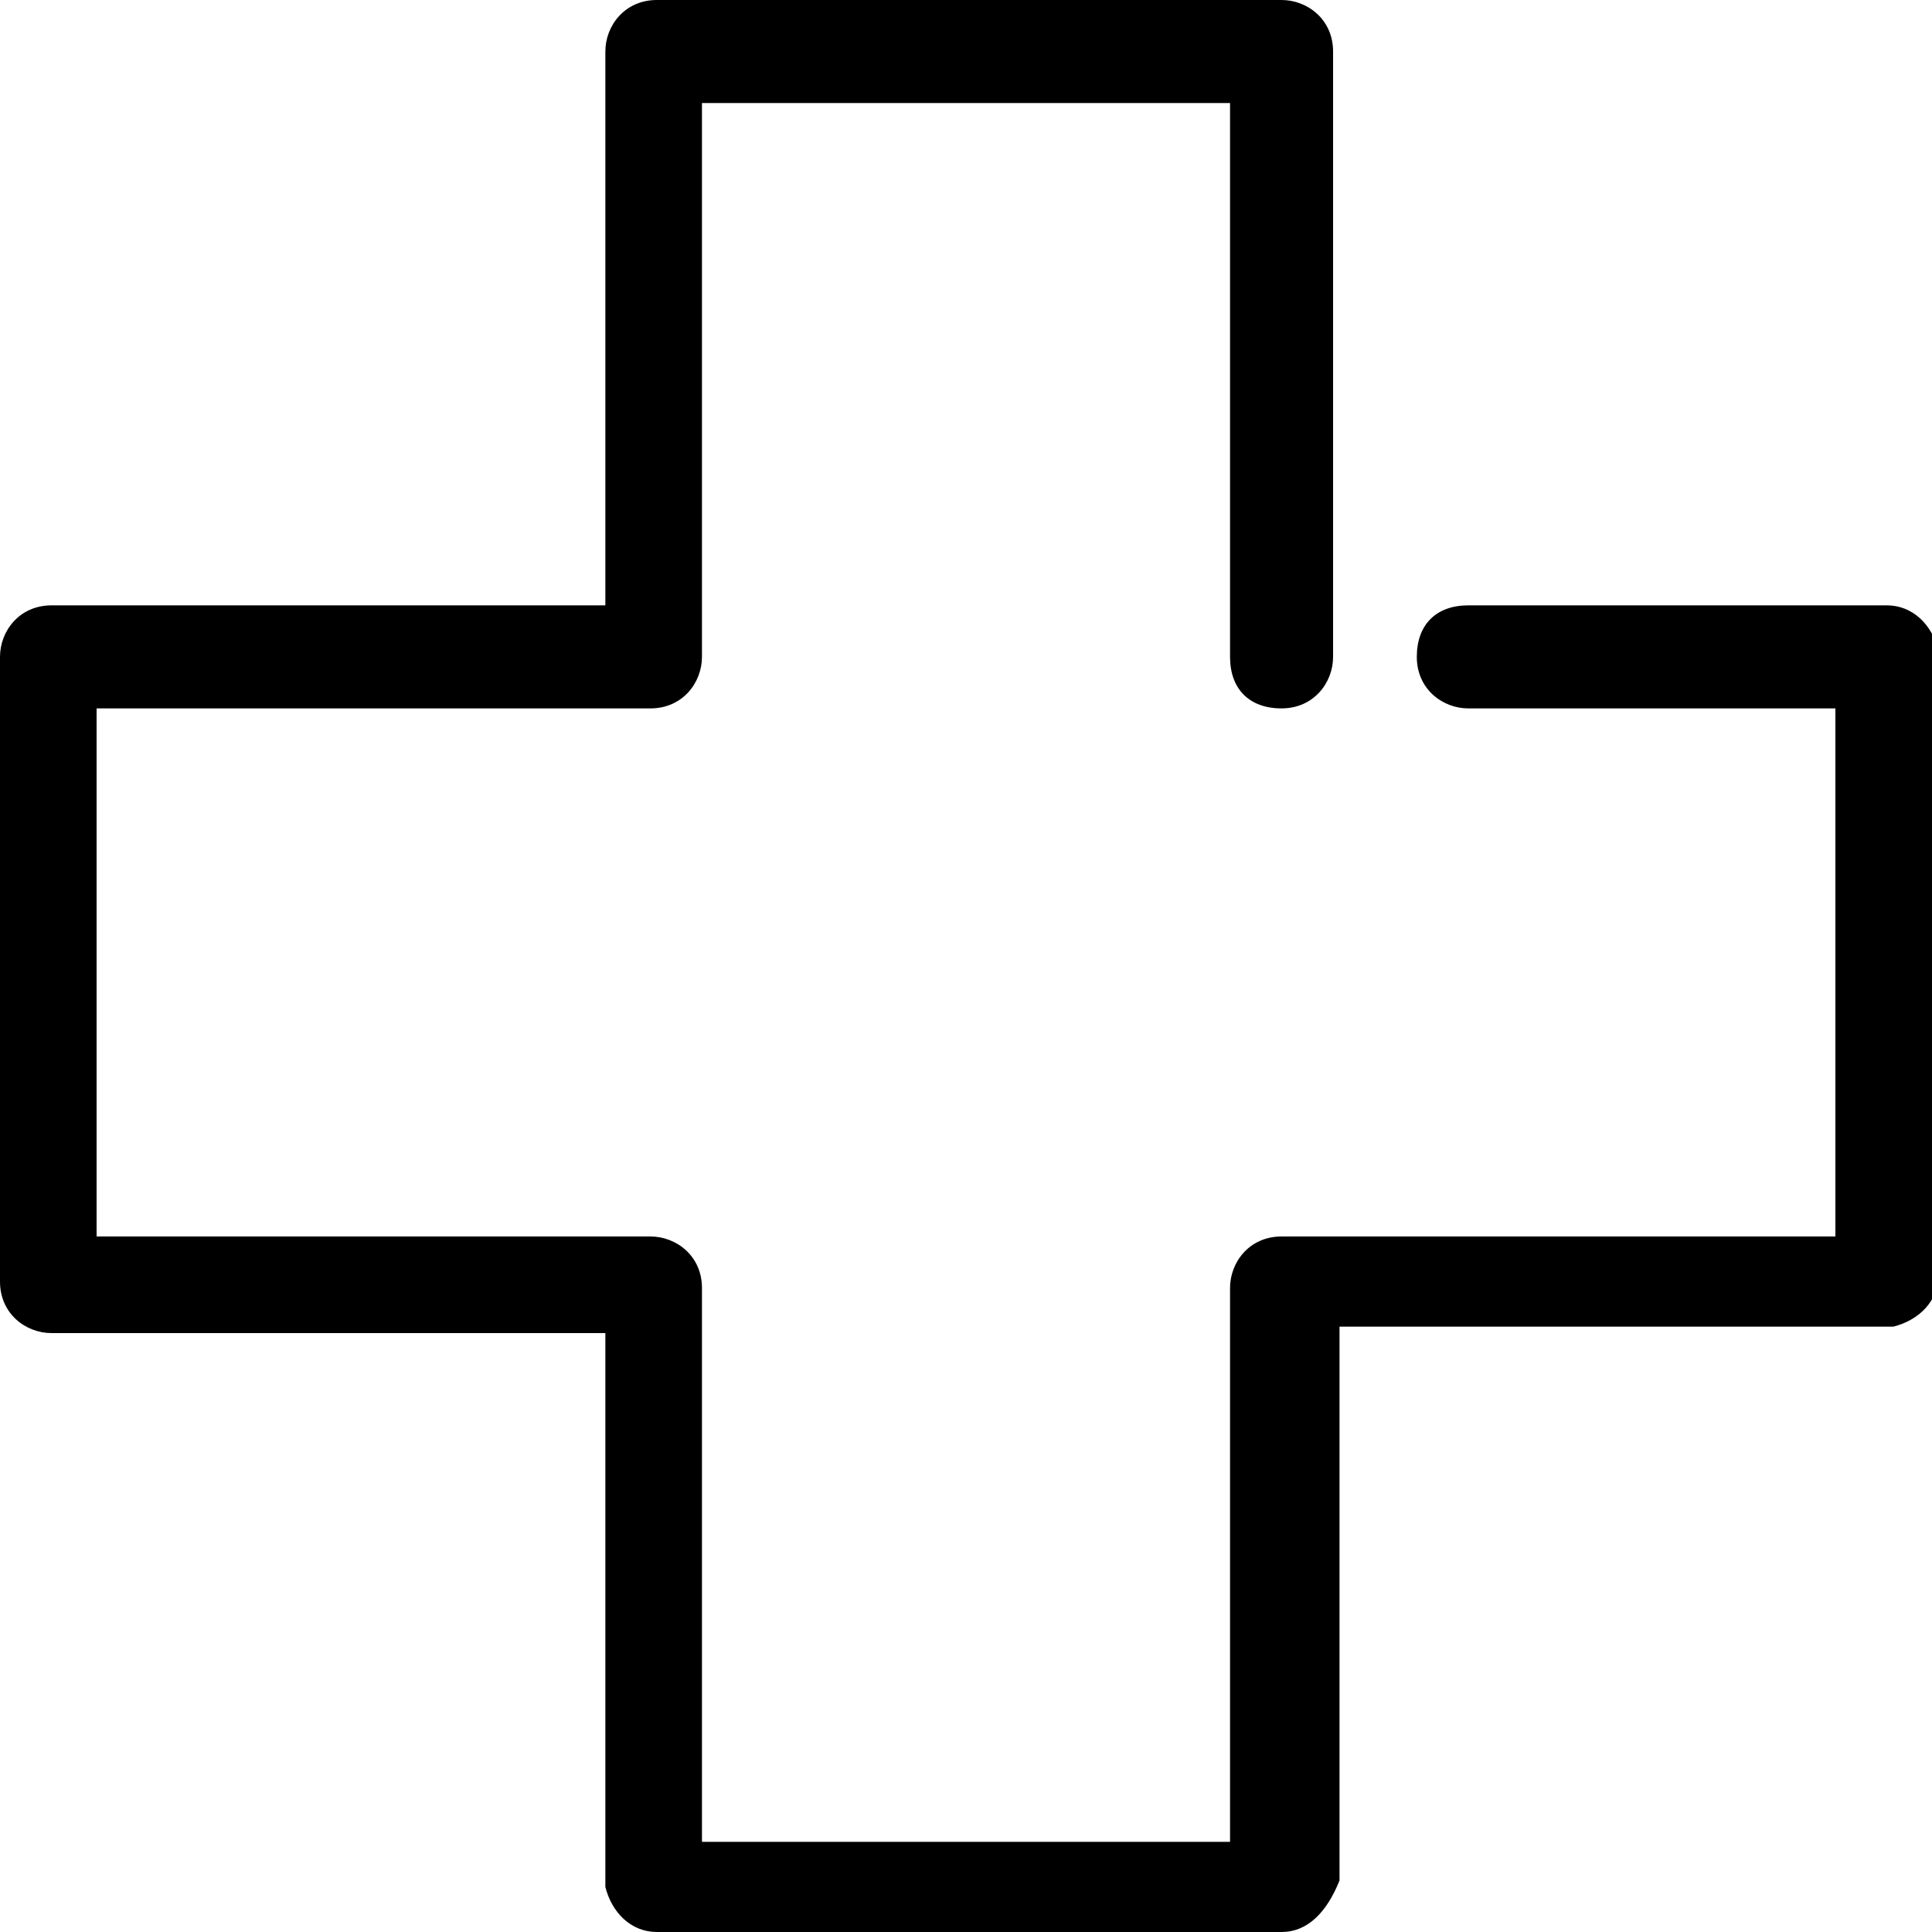 <?xml version="1.0" encoding="utf-8"?>
<!-- Generator: Adobe Illustrator 26.2.1, SVG Export Plug-In . SVG Version: 6.00 Build 0)  -->
<svg version="1.1" id="レイヤー_1" xmlns="http://www.w3.org/2000/svg" xmlns:xlink="http://www.w3.org/1999/xlink" x="0px"
	 y="0px" viewBox="0 0 30 30" style="enable-background:new 0 0 30 30;" xml:space="preserve">
<style type="text/css">
	.st0{fill:none;}
</style>
<rect id="長方形_1217" class="st0" width="30" height="30"/>
<g id="アイコン医療" transform="translate(810 236)">
	<g id="icon_data">
		<path id="パス_4" d="M-790.1-206h-9.7c-0.4,0-0.7-0.3-0.8-0.7c0,0,0,0,0,0v-8.6h-8.6c-0.4,0-0.8-0.3-0.8-0.8v-9.7
			c0-0.4,0.3-0.8,0.8-0.8h8.6v-8.6c0-0.4,0.3-0.8,0.8-0.8h9.7c0.4,0,0.8,0.3,0.8,0.8v9.4c0,0.4-0.3,0.8-0.8,0.8s-0.8-0.3-0.8-0.8
			v-8.6h-8.2v8.6c0,0.4-0.3,0.8-0.8,0.8h-8.6v8.2h8.6c0.4,0,0.8,0.3,0.8,0.8v8.6h8.2v-8.6c0-0.4,0.3-0.8,0.8-0.8h8.6v-8.2h-5.7
			c-0.4,0-0.8-0.3-0.8-0.8s0.3-0.8,0.8-0.8h6.5c0.4,0,0.7,0.3,0.8,0.7c0,0,0,0,0,0v9.7c0,0.4-0.3,0.7-0.7,0.8c0,0,0,0,0,0h-8.6v8.6
			C-789.4-206.3-789.7-206-790.1-206z"/>
	</g>
</g>
</svg>
